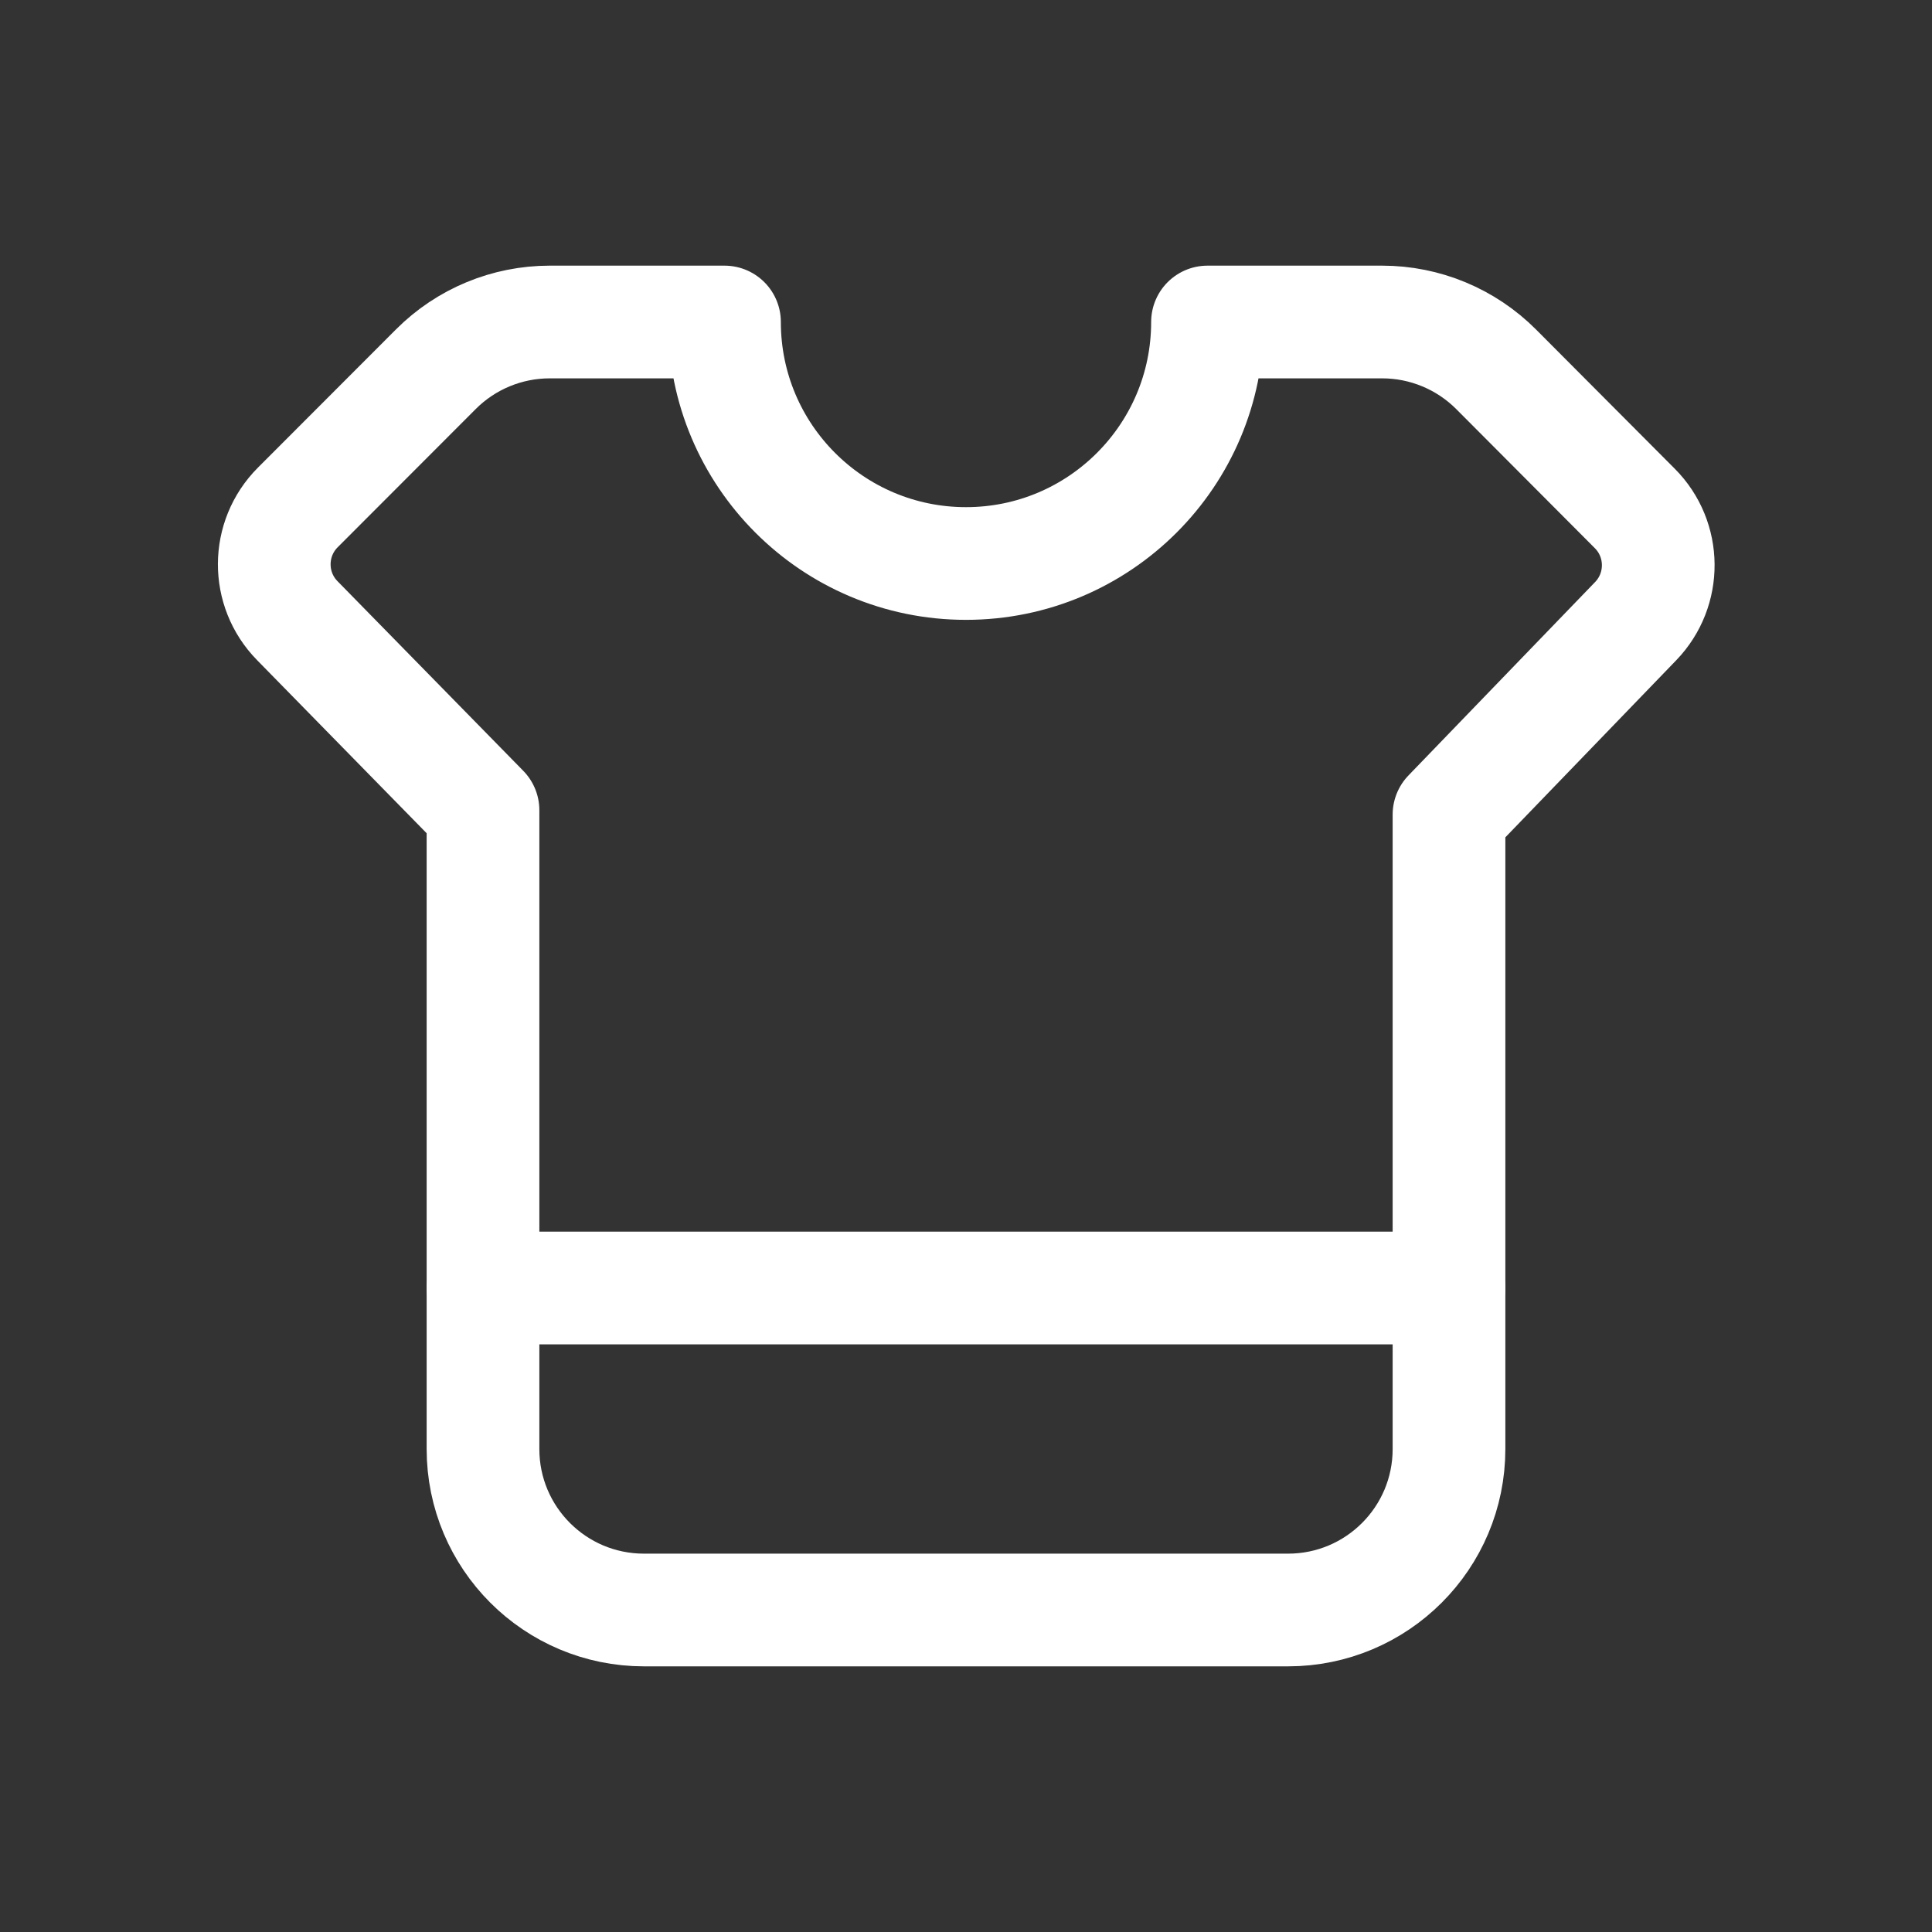 <?xml version="1.0" encoding="UTF-8"?>
<svg width="24px" height="24px" viewBox="0 0 24 24" version="1.1" xmlns="http://www.w3.org/2000/svg" xmlns:xlink="http://www.w3.org/1999/xlink">
    <rect x="0" y="0" width="24" height="24" fill="#333333" stroke="none"/>
    <title>icon/时尚/normal</title>
    <g id="icon/时尚/normal" stroke="none" stroke-width="1" fill="none" fill-rule="evenodd">
        <g id="00"></g>
        <path d="M17.17,4 C17.701,4 18.211,4.212 18.586,4.588 L20.308,6.316 C20.692,6.701 20.697,7.324 20.319,7.716 L18,10.119 L18,18 C18,19.105 17.105,20 16,20 L8,20 C6.895,20 6,19.105 6,18 L6,10.065 L3.693,7.71 C3.309,7.319 3.312,6.692 3.699,6.304 L5.414,4.587 C5.789,4.211 6.298,4 6.829,4 L9,4 L9,4 C9,5.657 10.343,7 12,7 C13.657,7 15,5.657 15,4 L17.17,4 Z" id="形状结合" stroke="#FFFFFF" stroke-width="1.4" stroke-linecap="round" stroke-linejoin="round"></path>
        <line x1="18" y1="16" x2="6" y2="16" id="路径-8备份-6" stroke="#FFFFFF" stroke-width="1.4" stroke-linecap="round" stroke-linejoin="round"></line>
    </g>
</svg>